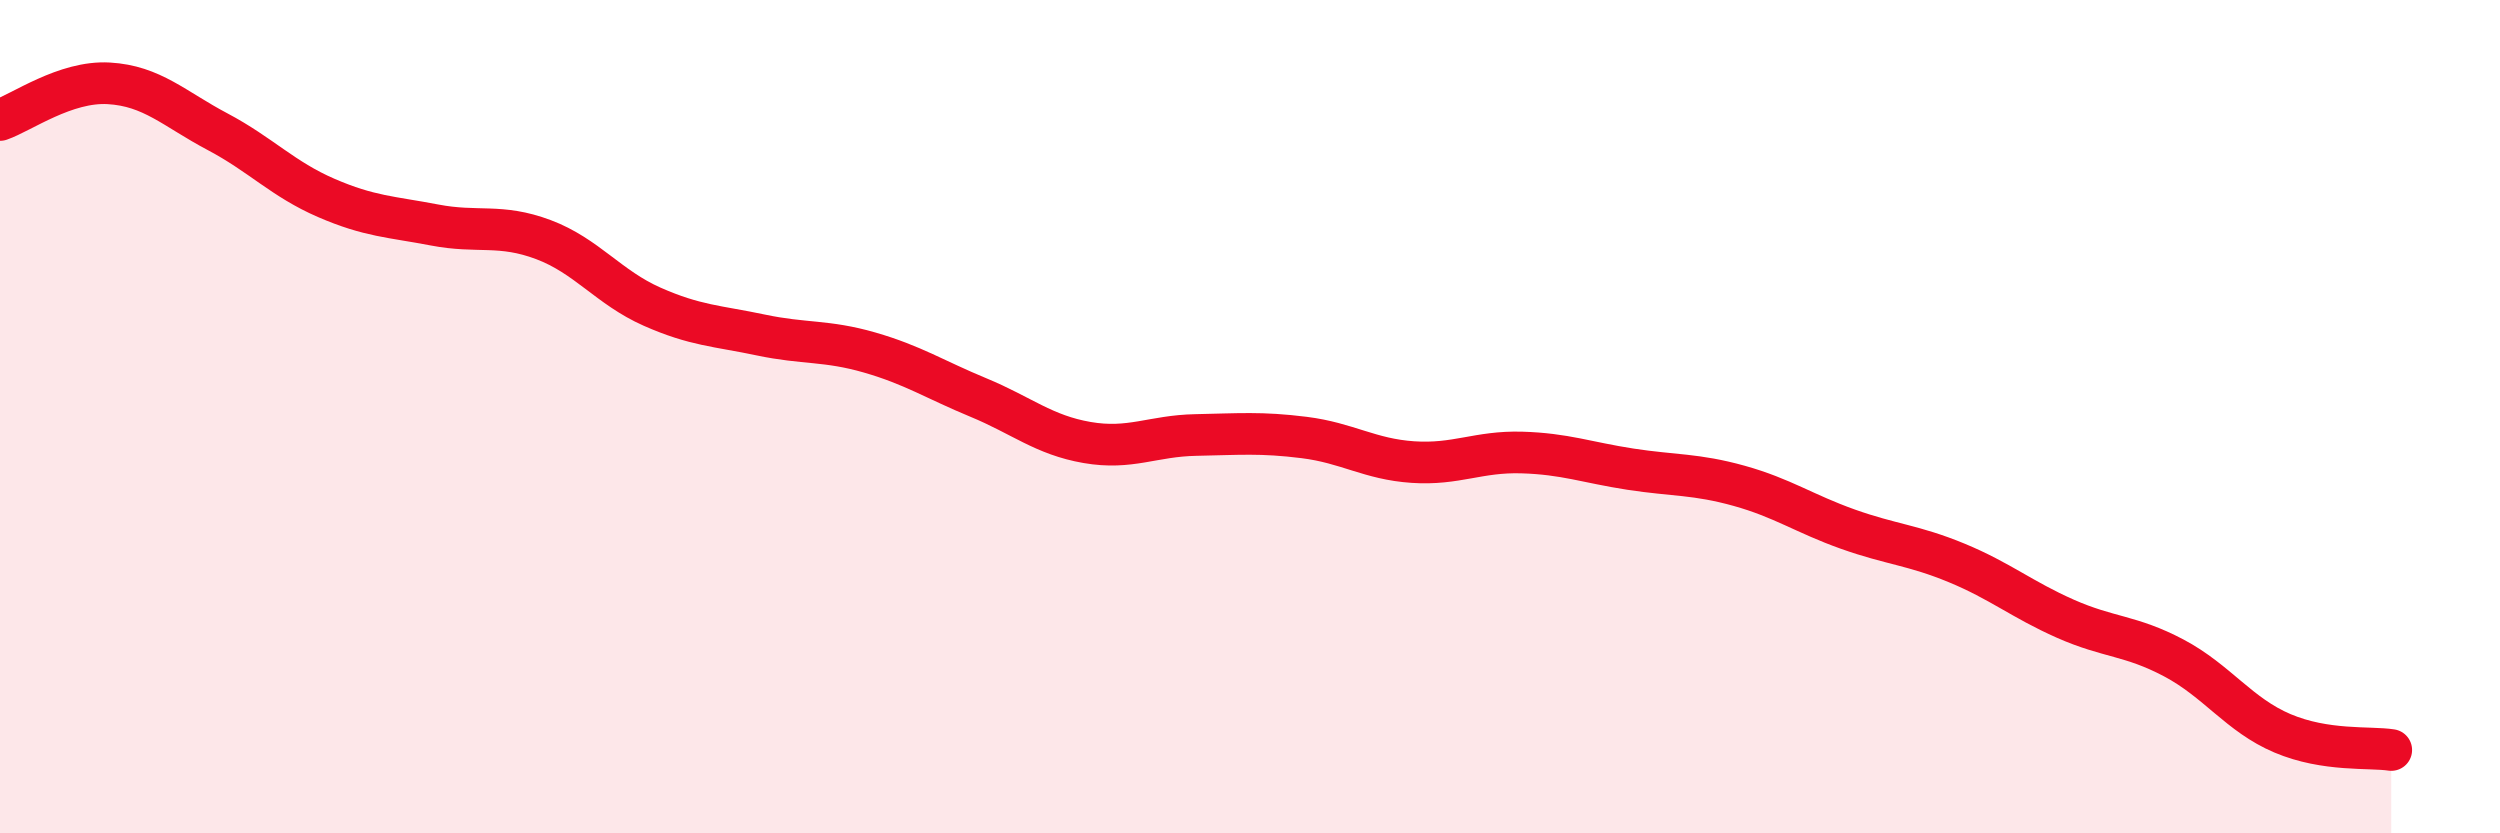 
    <svg width="60" height="20" viewBox="0 0 60 20" xmlns="http://www.w3.org/2000/svg">
      <path
        d="M 0,2.88 C 0.52,2.7 1.57,1.94 2.61,2 C 3.65,2.06 4.18,2.61 5.22,3.16 C 6.26,3.71 6.79,4.3 7.83,4.75 C 8.87,5.2 9.39,5.2 10.43,5.4 C 11.47,5.6 12,5.36 13.04,5.75 C 14.08,6.14 14.61,6.9 15.65,7.36 C 16.69,7.82 17.22,7.82 18.26,8.04 C 19.3,8.26 19.83,8.16 20.87,8.46 C 21.91,8.76 22.44,9.11 23.48,9.54 C 24.52,9.97 25.05,10.44 26.09,10.62 C 27.13,10.8 27.66,10.46 28.7,10.44 C 29.74,10.42 30.26,10.37 31.3,10.5 C 32.34,10.63 32.87,11.02 33.91,11.09 C 34.95,11.16 35.48,10.83 36.52,10.86 C 37.56,10.89 38.09,11.1 39.13,11.26 C 40.17,11.42 40.7,11.37 41.74,11.66 C 42.78,11.95 43.31,12.33 44.35,12.7 C 45.39,13.07 45.92,13.08 46.96,13.51 C 48,13.94 48.53,14.39 49.57,14.85 C 50.61,15.31 51.13,15.24 52.17,15.79 C 53.21,16.34 53.74,17.16 54.78,17.6 C 55.82,18.04 56.87,17.92 57.39,18L57.39 20L0 20Z"
        fill="#EB0A25"
        opacity="0.1"
        stroke-linecap="round"
        stroke-linejoin="round"
      />
      <path
        d="M 0,2.88 C 0.52,2.7 1.57,1.94 2.61,2 C 3.65,2.06 4.18,2.61 5.22,3.16 C 6.26,3.71 6.79,4.3 7.83,4.75 C 8.87,5.2 9.39,5.2 10.43,5.4 C 11.47,5.6 12,5.36 13.04,5.75 C 14.08,6.14 14.61,6.9 15.65,7.36 C 16.69,7.82 17.22,7.82 18.26,8.04 C 19.3,8.26 19.83,8.16 20.87,8.46 C 21.91,8.76 22.44,9.11 23.48,9.54 C 24.52,9.97 25.05,10.44 26.09,10.62 C 27.13,10.8 27.66,10.46 28.7,10.44 C 29.74,10.42 30.26,10.37 31.3,10.5 C 32.34,10.63 32.87,11.02 33.91,11.09 C 34.95,11.16 35.48,10.83 36.52,10.86 C 37.56,10.89 38.09,11.1 39.13,11.26 C 40.17,11.42 40.7,11.37 41.74,11.66 C 42.78,11.95 43.31,12.33 44.35,12.7 C 45.39,13.07 45.92,13.08 46.96,13.51 C 48,13.94 48.53,14.39 49.57,14.85 C 50.61,15.31 51.13,15.24 52.17,15.79 C 53.21,16.34 53.74,17.16 54.78,17.6 C 55.82,18.04 56.87,17.92 57.39,18"
        stroke="#EB0A25"
        stroke-width="1"
        fill="none"
        stroke-linecap="round"
        stroke-linejoin="round"
      />
    </svg>
  